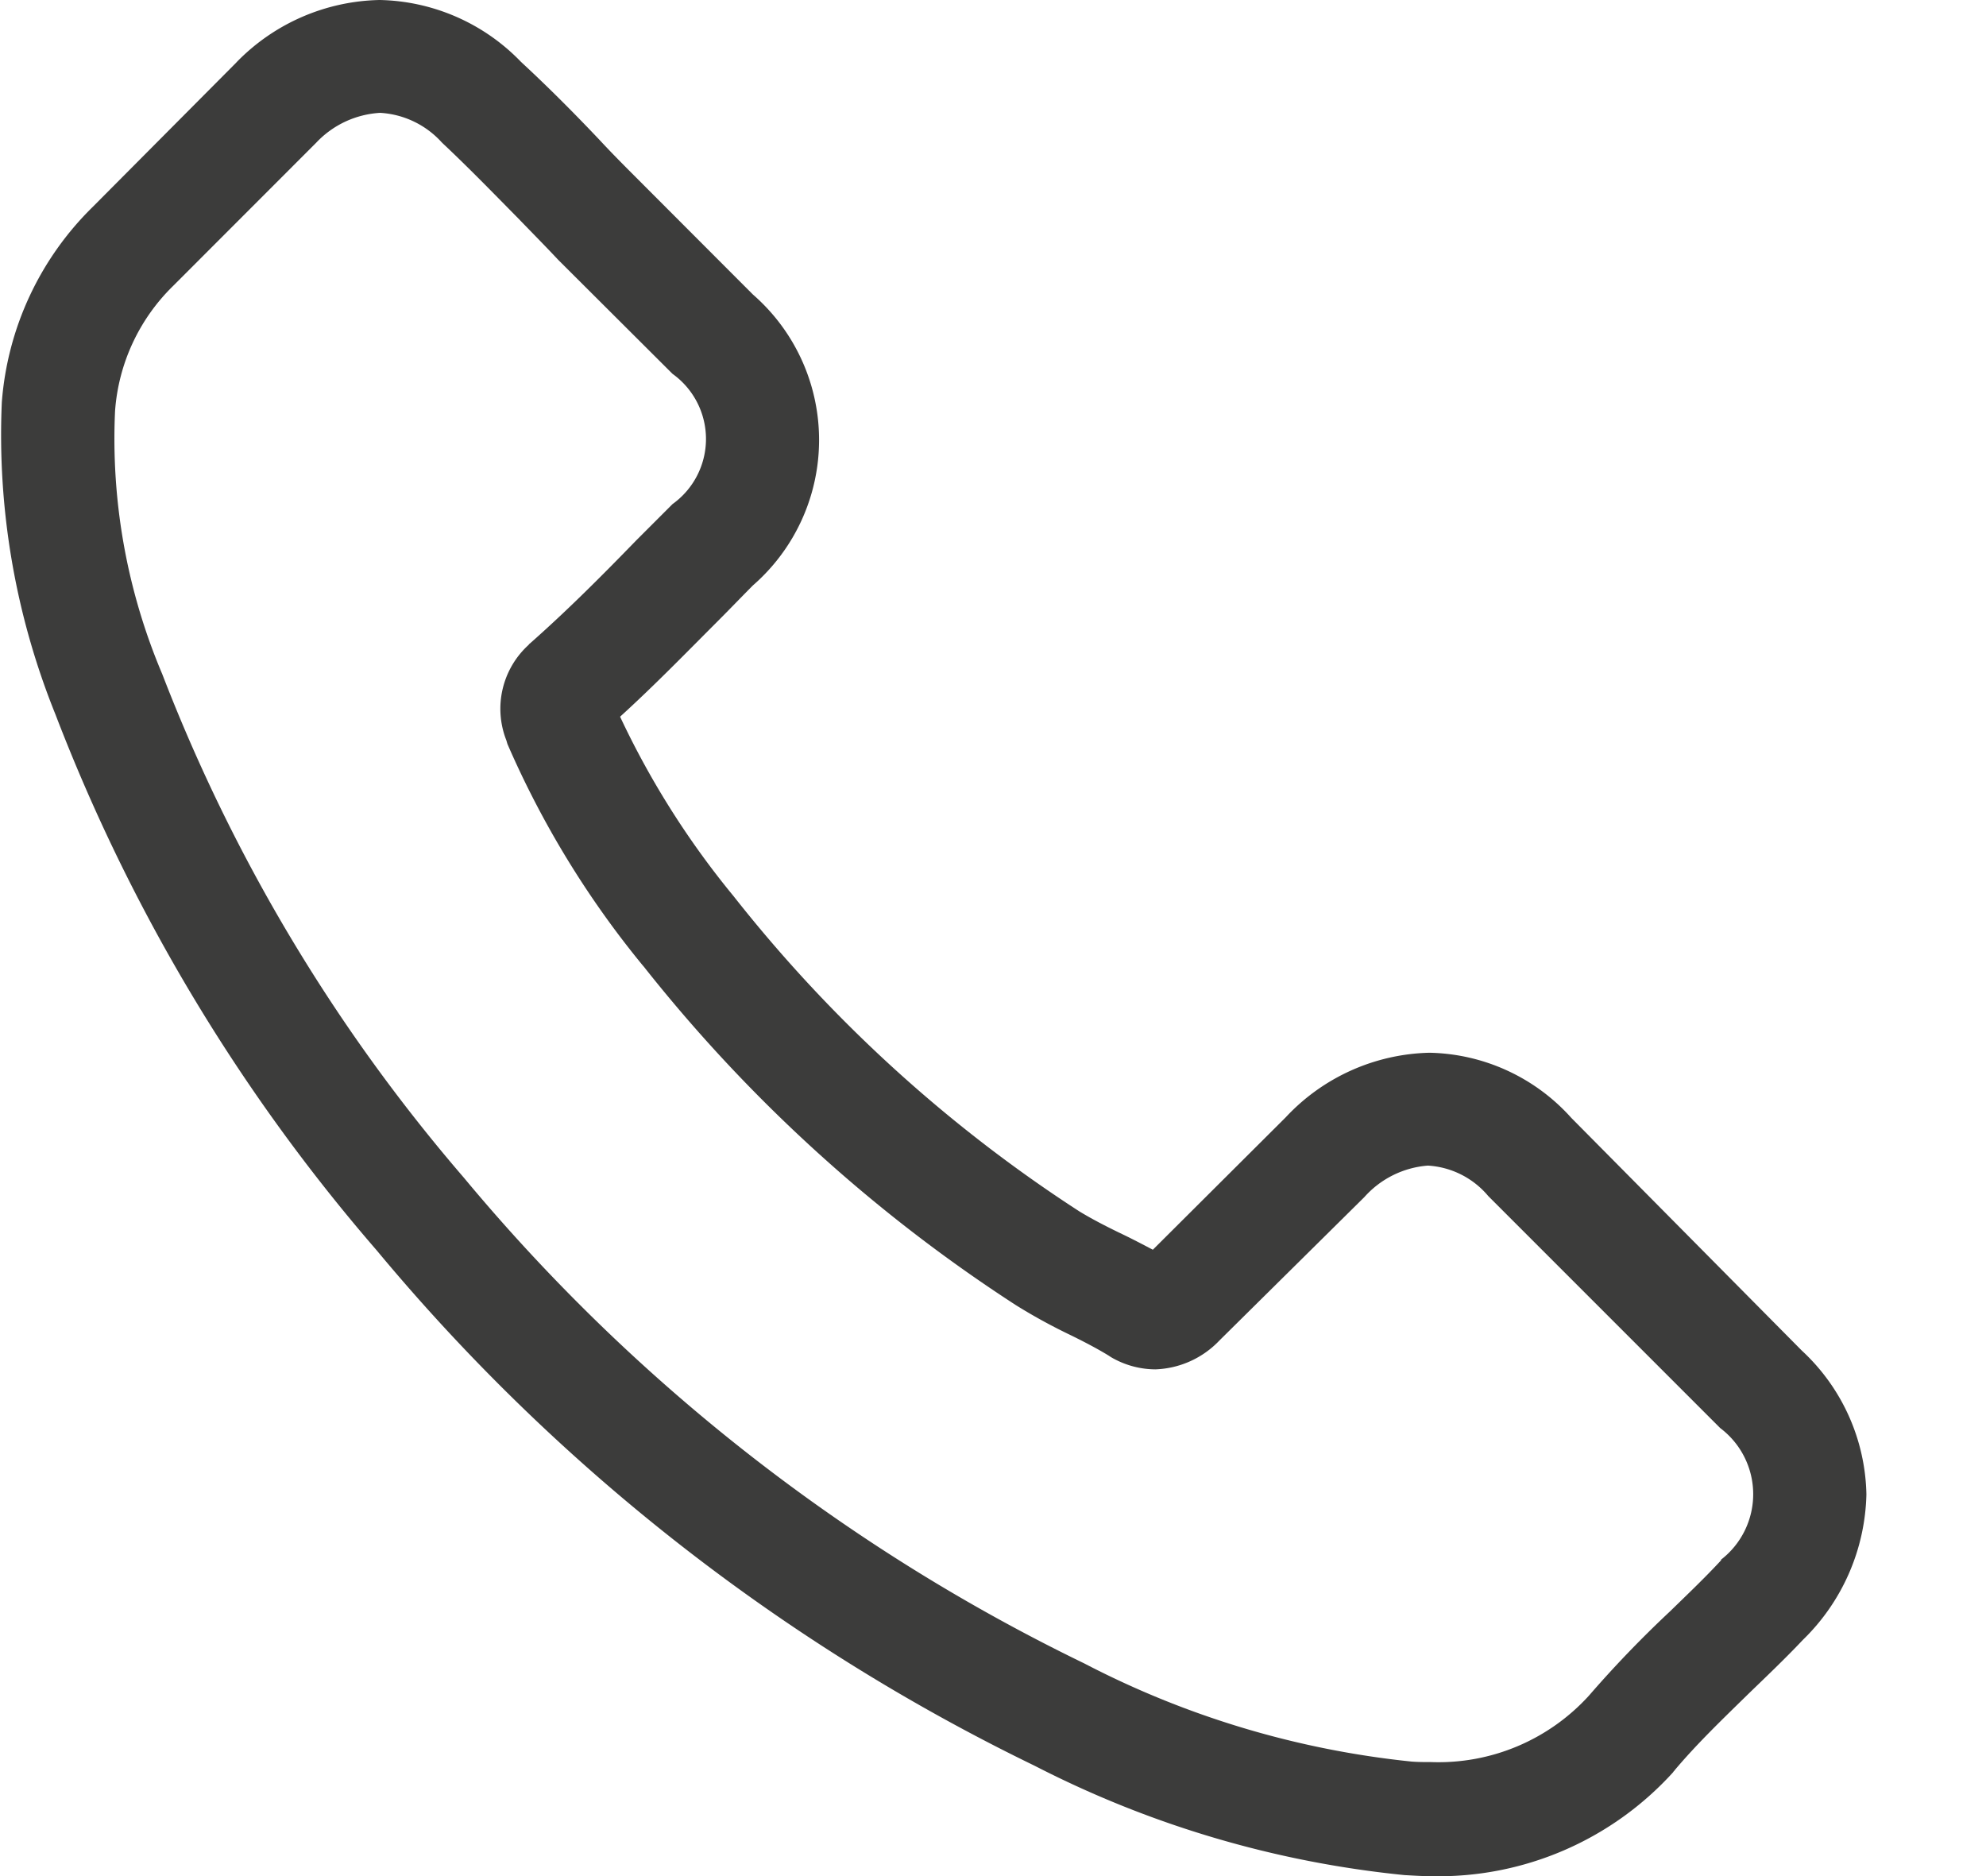 <svg id="Group_573" data-name="Group 573" xmlns="http://www.w3.org/2000/svg" viewBox="0 0 24.011 22.677">
  <defs>
    <style>
      .cls-1 {
        fill: #3c3c3b;
      }
    </style>
  </defs>
  <path id="Path_651" data-name="Path 651" class="cls-1" d="M18.975,13.512a2.362,2.362,0,0,0-1.714-.787,2.452,2.452,0,0,0-1.739.781l-1.606,1.6c-.133-.07-.267-.14-.394-.2-.184-.089-.355-.178-.5-.267a17.254,17.254,0,0,1-4.176-3.808A10.281,10.281,0,0,1,7.475,8.663c.419-.381.8-.774,1.181-1.155.14-.14.286-.292.425-.432a2.332,2.332,0,0,0,0-3.516L7.7,2.177c-.159-.159-.317-.317-.47-.482-.3-.317-.622-.641-.952-.946A2.438,2.438,0,0,0,4.568,0,2.48,2.48,0,0,0,2.841.749L2.829.762,1.1,2.5A3.7,3.7,0,0,0,0,4.862a9.02,9.02,0,0,0,.647,3.77,21.847,21.847,0,0,0,3.884,6.48,23.909,23.909,0,0,0,7.959,6.233,12.488,12.488,0,0,0,4.468,1.32c.108.006.216.013.317.013a3.831,3.831,0,0,0,2.932-1.257c.006-.013.013-.013.019-.025.267-.317.571-.609.889-.92.216-.209.444-.425.66-.654a2.531,2.531,0,0,0,.768-1.758,2.43,2.43,0,0,0-.781-1.739Zm1.815,5.344c-.006,0-.006.006,0,0-.2.216-.4.406-.622.622a13.541,13.541,0,0,0-.977,1.015,2.458,2.458,0,0,1-1.91.806c-.076,0-.159,0-.235-.006a11.012,11.012,0,0,1-3.96-1.187,22.523,22.523,0,0,1-7.5-5.871A20.765,20.765,0,0,1,1.94,8.149a7.287,7.287,0,0,1-.571-3.18,2.349,2.349,0,0,1,.7-1.511L3.8,1.726a1.151,1.151,0,0,1,.774-.362,1.089,1.089,0,0,1,.743.355l.013.013c.311.292.6.59.914.908.159.165.317.324.482.5L8.109,4.519a.968.968,0,0,1,0,1.574l-.438.438c-.425.438-.831.844-1.276,1.238-.013.013-.019.013-.025.025A1.043,1.043,0,0,0,6.1,8.949l.013.044a11.312,11.312,0,0,0,1.637,2.678l.006.006a18.679,18.679,0,0,0,4.506,4.1,6.8,6.8,0,0,0,.622.343c.184.089.355.178.5.267a.558.558,0,0,0,.063.038,1.068,1.068,0,0,0,.5.127,1.121,1.121,0,0,0,.774-.349l1.752-1.733a1.146,1.146,0,0,1,.768-.381,1.031,1.031,0,0,1,.73.368l2.805,2.805a1,1,0,0,1,.006,1.593Zm0,0" transform="translate(0.022)"/>
  <path id="Path_652" data-name="Path 652" class="cls-1" d="M204.6,68.2" transform="translate(-191.613 -63.871)"/>
  <path id="Path_653" data-name="Path 653" class="cls-1" d="M378.3,145.3" transform="translate(-354.289 -136.078)"/>
</svg>

